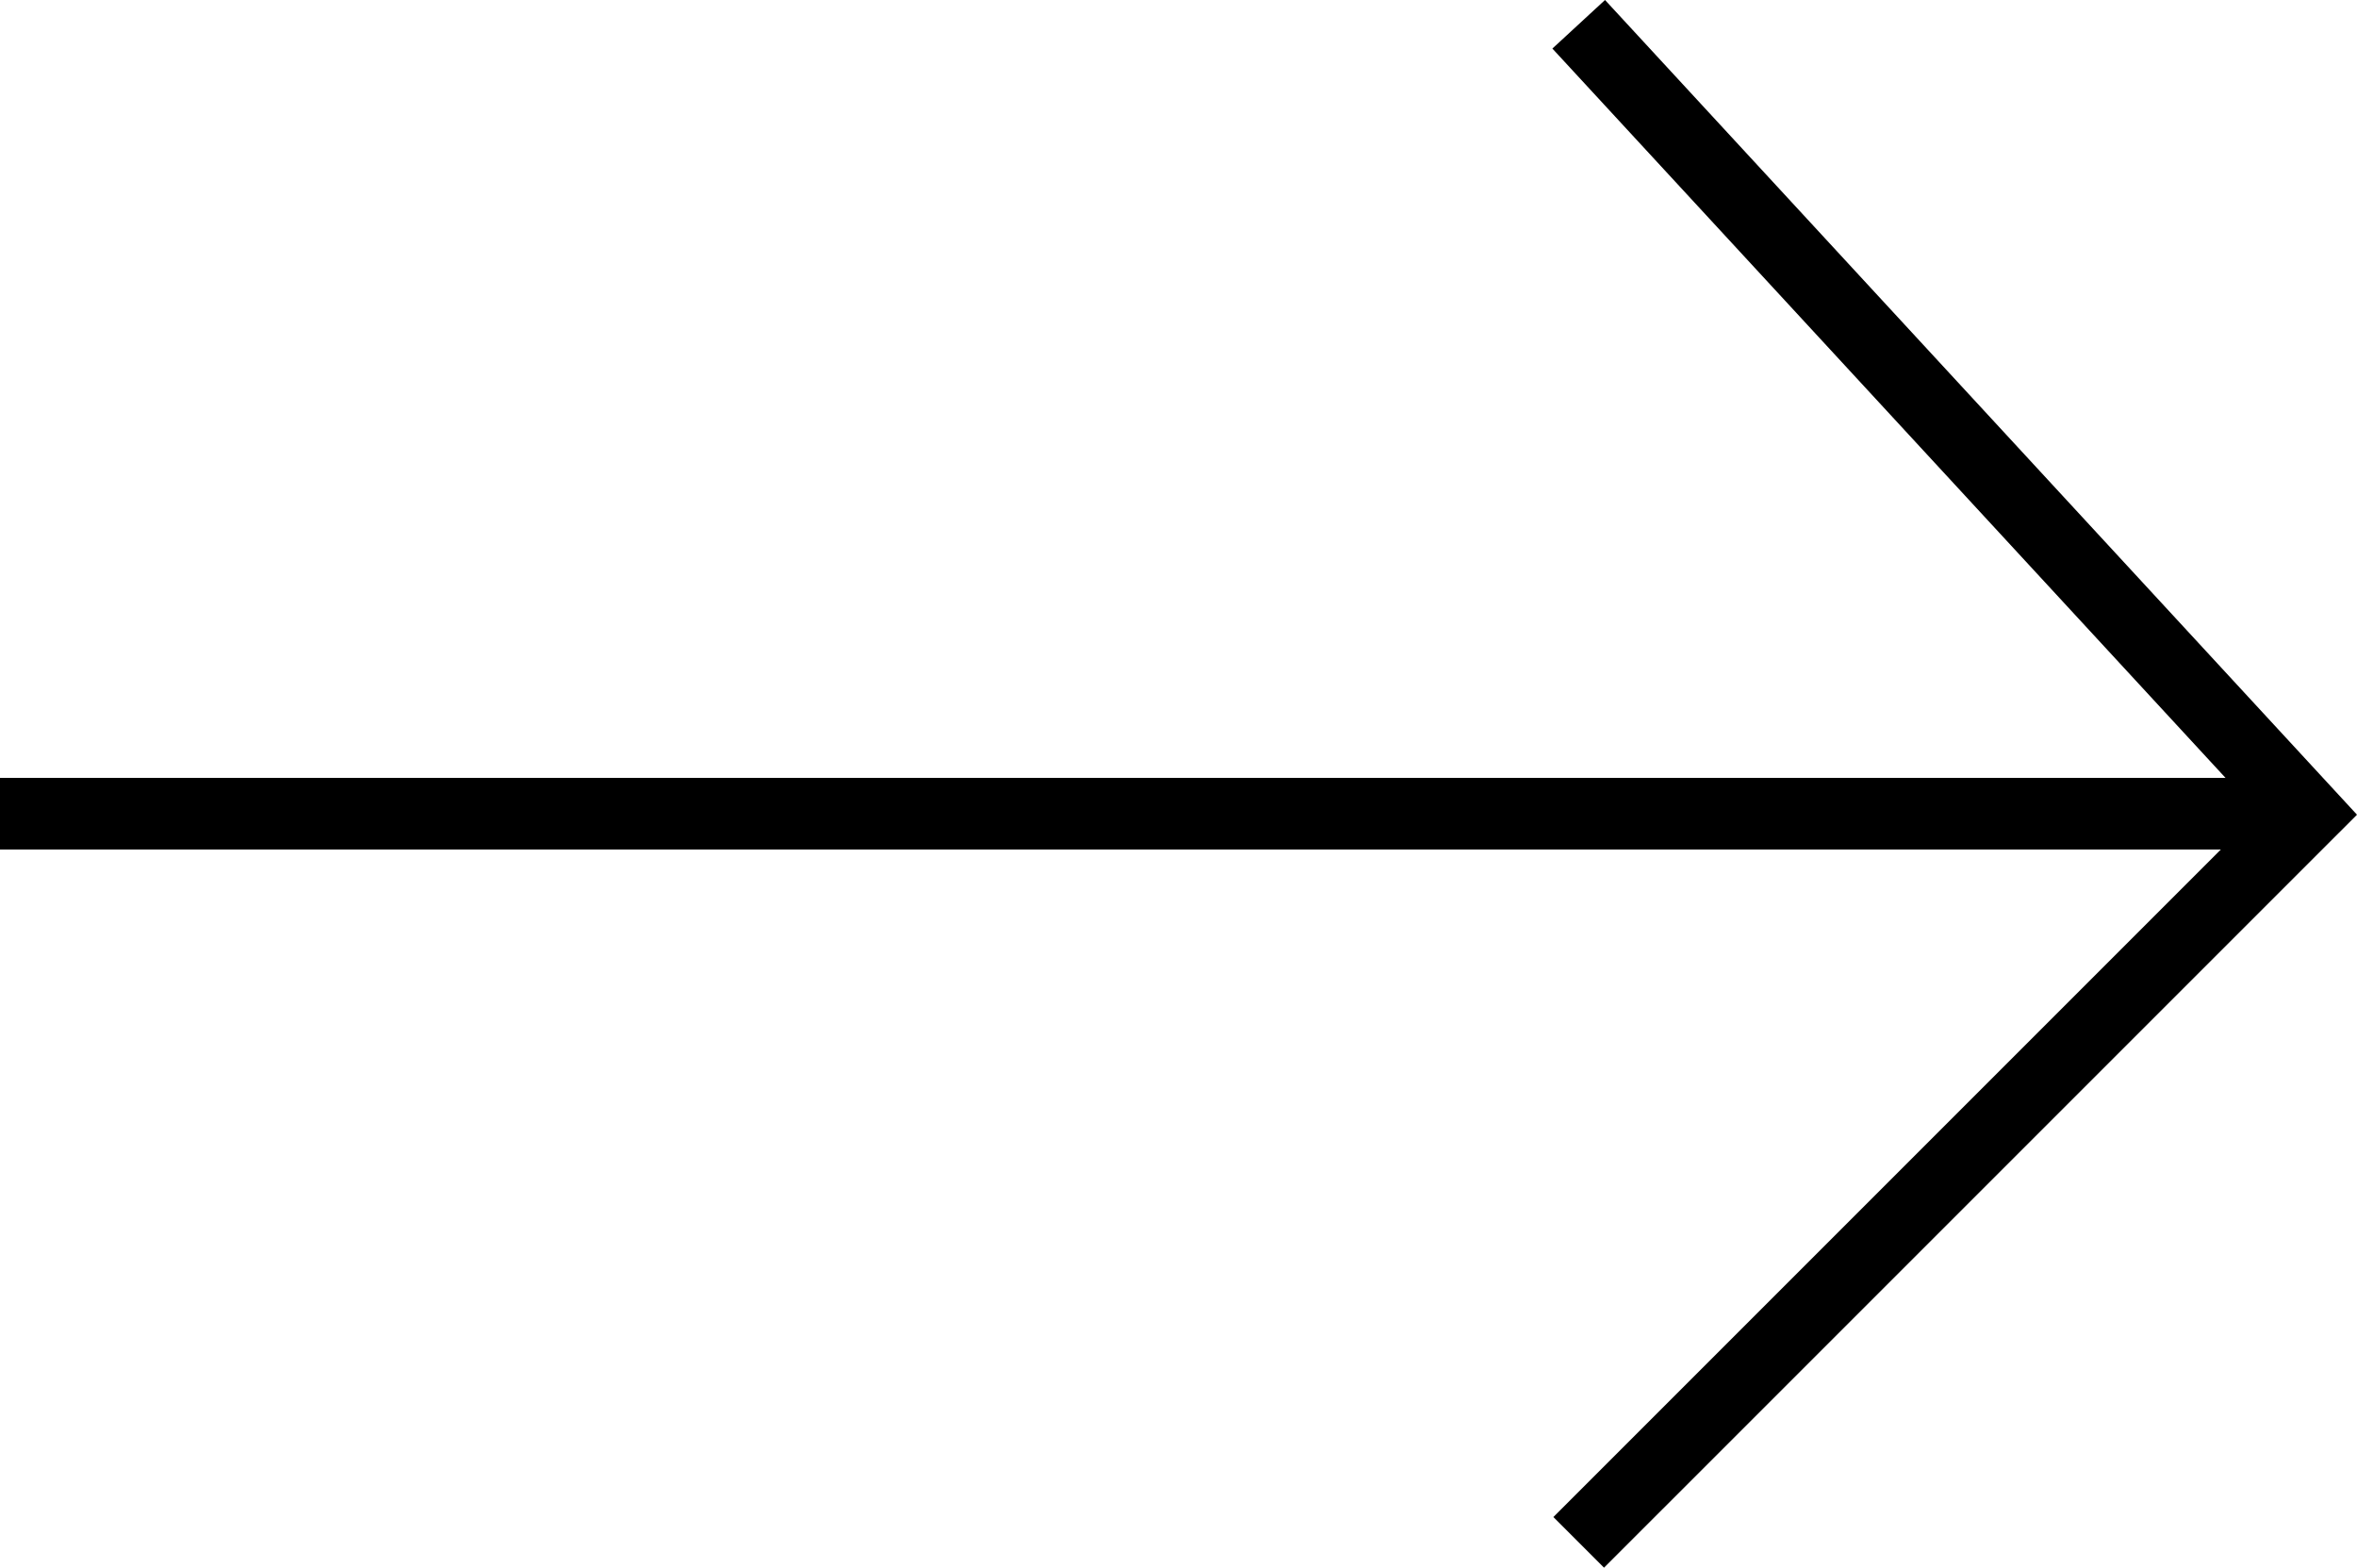 <svg xmlns="http://www.w3.org/2000/svg" width="32.911" height="21.888" viewBox="0 0 32.911 21.888"><g id="Group_5" data-name="Group 5" transform="translate(-741.5 -2873.161)"><path id="Path_2" data-name="Path 2" d="M505.718,2894H473.5v-1h32.218Z" transform="translate(268 -8.978)"></path><path id="Path_3" data-name="Path 3" d="M850.19,2892.549l-.707-.707,9.834-9.834-9.848-10.669.735-.678,10.5,11.375Z" transform="translate(-86.293 2.5)"></path></g></svg>